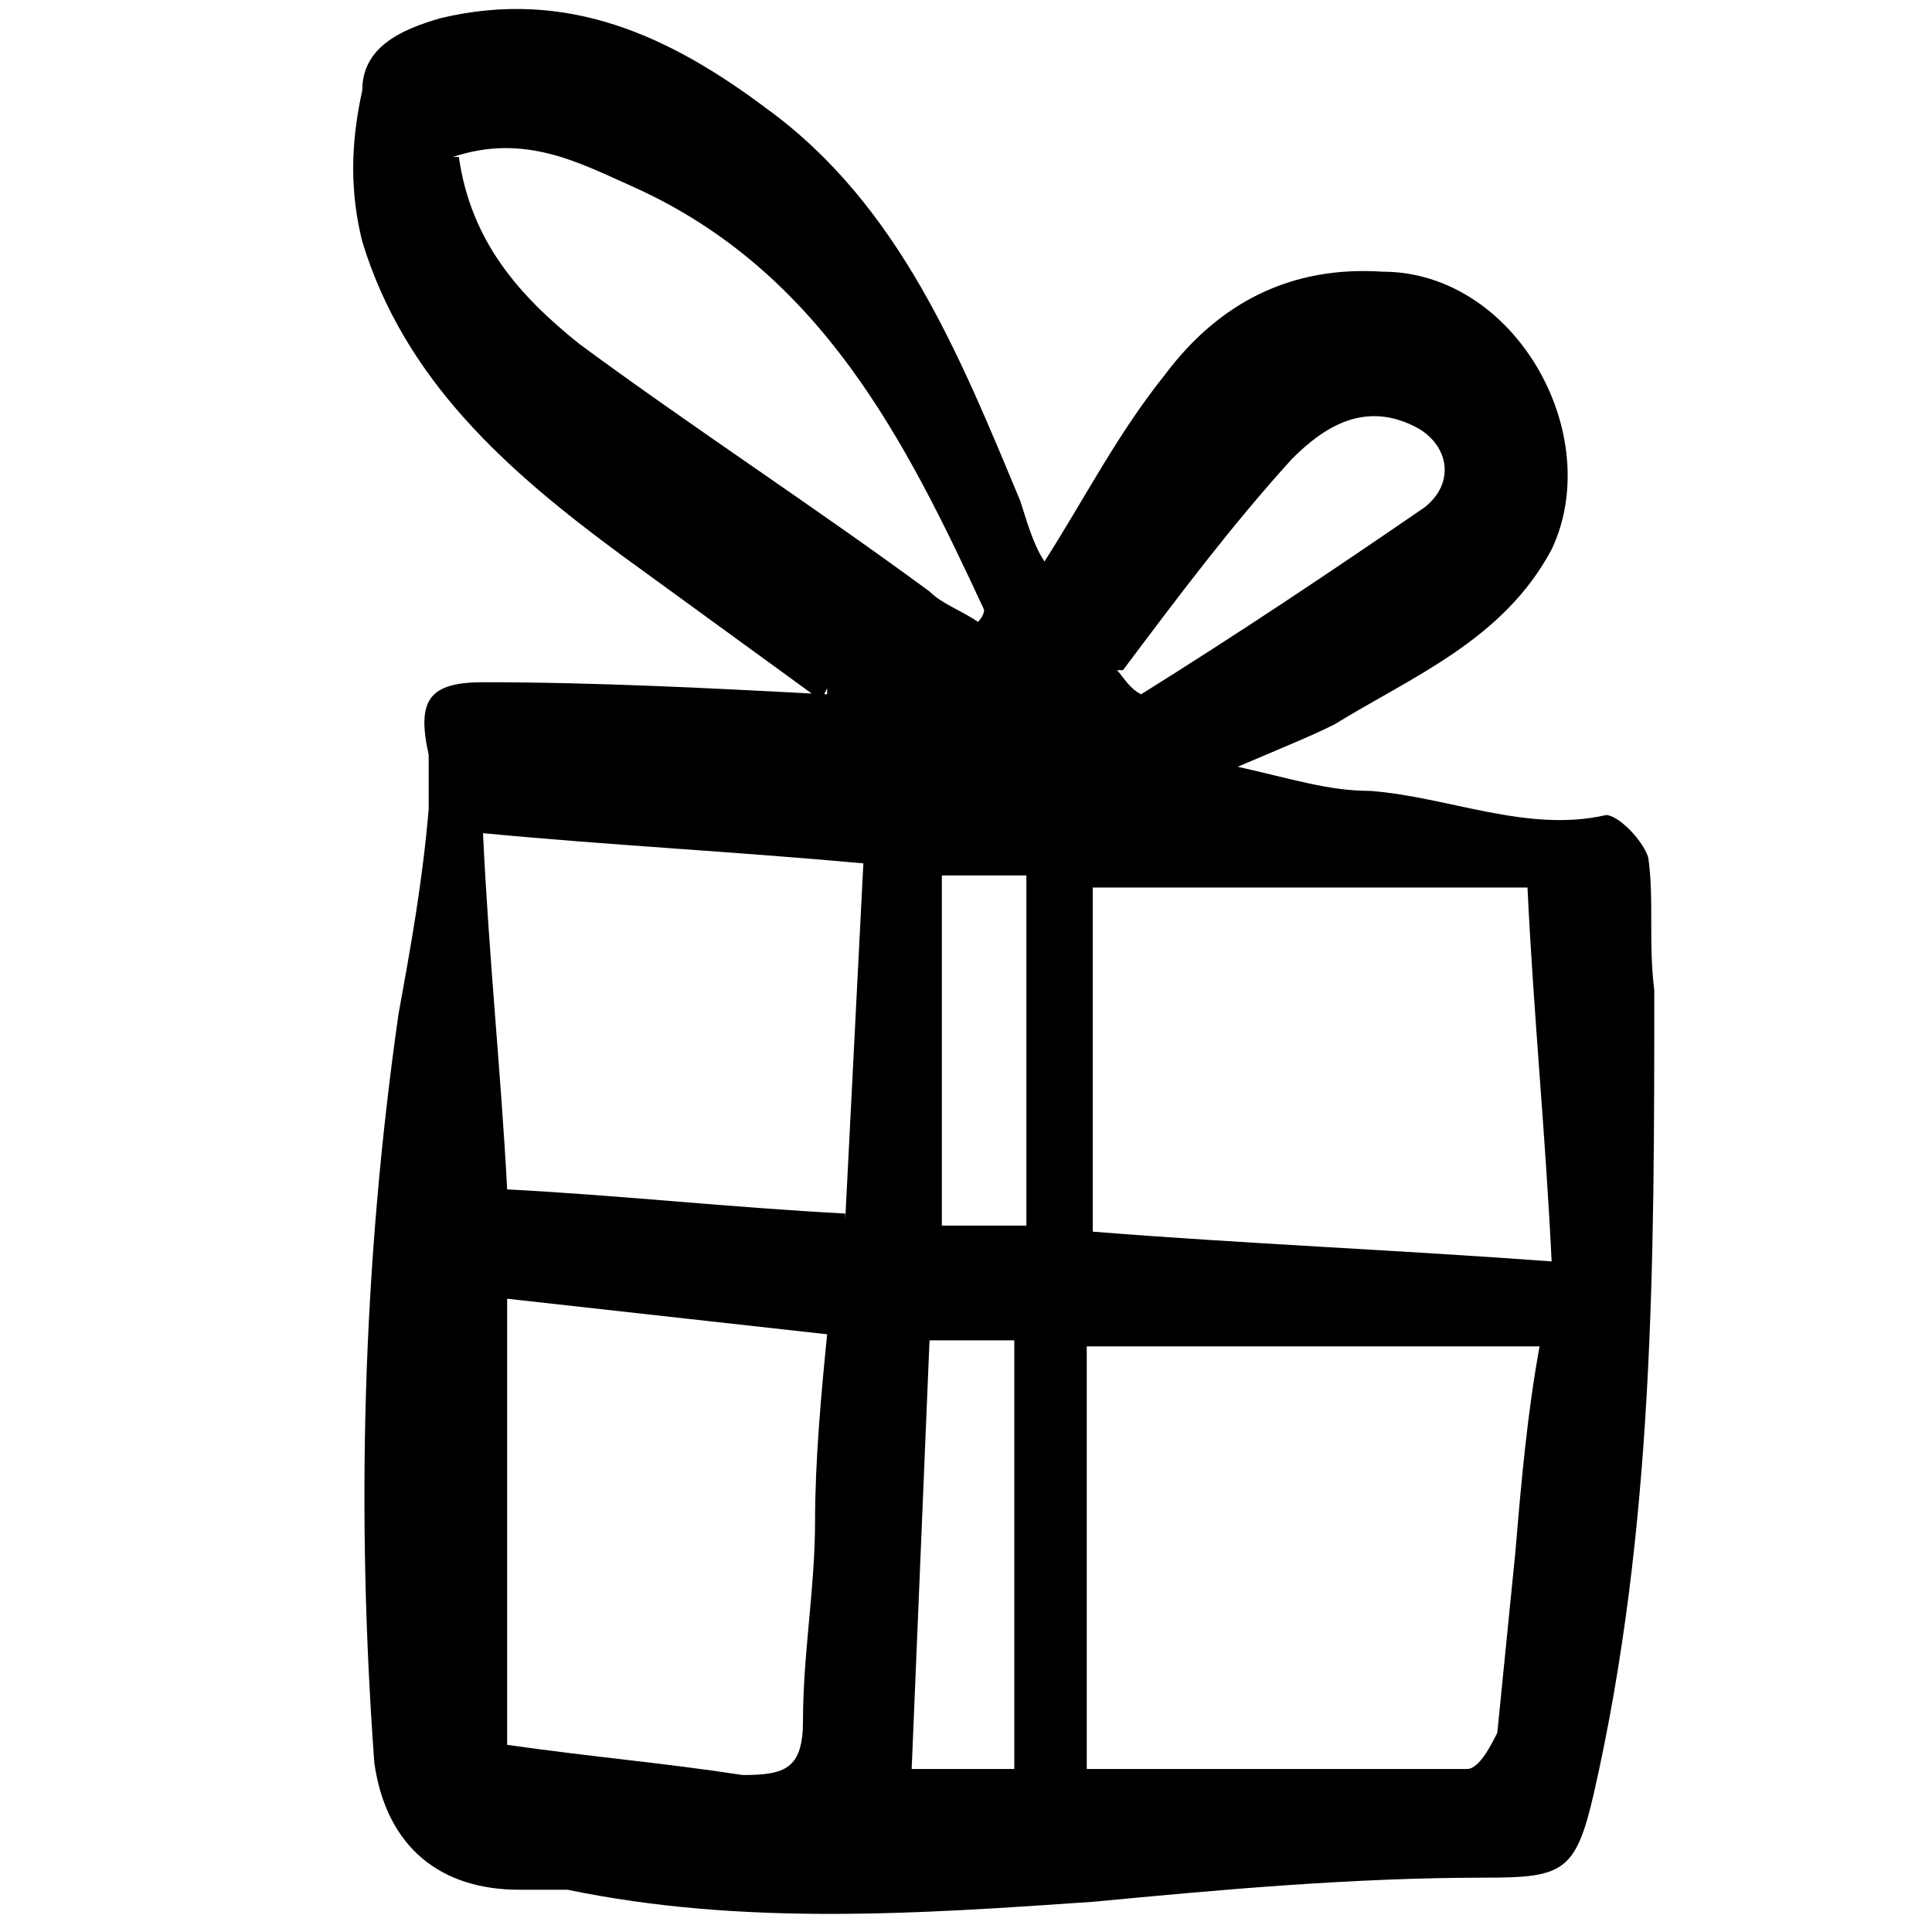 <svg viewBox="0 0 32 32" version="1.1" xmlns="http://www.w3.org/2000/svg" id="Capa_1">
  
  <defs>
    <style>
      .st0 {
        fill: none;
      }
    </style>
  </defs>
  <path d="M0,0h32v32H0V0ZM13.6,11.6s0,0,0,.1c-1.9,0-3.8-.2-5.7-.2-.9,0-1.1.3-.9,1.2,0,.3,0,.6,0,.9-.2,1.1-.4,2.2-.5,3.4-.6,4.1-.7,8.2-.4,12.4,0,1.4,1,2.1,2.4,2.1.2,0,.5,0,.8,0,2.9.6,5.8.4,8.7.2,2.2-.2,4.4-.3,6.5-.4,1.3,0,1.5-.1,1.8-1.4.9-4.4,1.1-8.9,1-13.3,0-.7,0-1.4-.1-2.2,0-.3-.5-.8-.7-.7-1.4.3-2.6-.3-3.9-.4-.7,0-1.3-.2-2.2-.4.7-.3,1.2-.4,1.6-.7,1.4-.8,2.9-1.4,3.6-2.9,1-1.9-.5-4.6-2.8-4.6-1.5,0-2.7.5-3.6,1.7-.7,1-1.3,2-2,3.1-.1-.4-.2-.7-.4-1-1-2.4-1.9-4.9-4.2-6.5C11,.6,9.3-.2,7.2.3c-.7.2-1.2.5-1.3,1.2,0,.8-.1,1.7,0,2.4.7,2.3,2.4,3.8,4.3,5.2,1.1.8,2.2,1.6,3.3,2.4h0Z" class="st0"></path>
  <path d="M13.6,11.6c-1.1-.8-2.2-1.6-3.3-2.4-1.9-1.4-3.6-2.9-4.3-5.2-.2-.8-.2-1.6,0-2.5,0-.7.6-1,1.3-1.2,2.1-.5,3.8.3,5.4,1.5,2.2,1.6,3.2,4.1,4.2,6.5.1.3.2.7.4,1,.7-1.1,1.2-2.1,2-3.1.9-1.2,2.1-1.8,3.6-1.7,2.2,0,3.7,2.7,2.8,4.6-.8,1.5-2.3,2.1-3.6,2.9-.4.2-.9.4-1.6.7.9.2,1.5.4,2.2.4,1.3.1,2.6.7,3.9.4.2,0,.6.4.7.7.1.7,0,1.4.1,2.2,0,4.5,0,8.9-1,13.3-.3,1.3-.5,1.4-1.8,1.4-2.2,0-4.4.2-6.5.4-2.9.2-5.8.4-8.7-.2-.2,0-.5,0-.8,0-1.3,0-2.2-.7-2.4-2.1-.3-4.1-.2-8.2.4-12.4.2-1.1.4-2.2.5-3.4,0-.3,0-.6,0-.9-.2-.9,0-1.2.9-1.2,1.9,0,3.8.1,5.7.2,0,0,0,0,0-.1h0ZM17.9,29.3c2,0,4.2,0,6.4,0,.2,0,.4-.4.5-.6.1-1,.2-2,.3-3,.1-1.2.2-2.3.4-3.4h-7.5v7.1ZM25.7,20.9c-.1-2.1-.3-4.1-.4-6.2h-7.2v5.7c2.5.2,5,.3,7.7.5ZM8.4,21.5v7.4c1.4.2,2.6.3,3.9.5.7,0,1-.1,1-.9,0-1.1.2-2.2.2-3.3,0-1,.1-2.1.2-3.1-1.8-.2-3.6-.4-5.4-.6h0ZM14,20.2c.1-2,.2-3.9.3-5.9-2.2-.2-4.2-.3-6.3-.5.1,2.1.3,4,.4,5.9,1.9.1,3.7.3,5.6.4ZM7.6,2.6c.2,1.4,1,2.3,2,3.1,1.9,1.4,3.9,2.7,5.8,4.1.2.2.5.3.8.5,0,0,.1-.1.1-.2-1.3-2.8-2.7-5.6-5.8-7-.9-.4-1.8-.9-3-.5h0ZM15.4,22.1c-.1,2.4-.2,4.8-.3,7.2.7,0,1.2,0,1.7,0v-7.1c-.4,0-.9,0-1.5,0ZM18.5,11.1c.1.1.2.3.4.4,1.6-1,3.1-2,4.7-3.1.5-.4.4-1-.1-1.3-.9-.5-1.6,0-2.1.5-1,1.1-1.9,2.3-2.8,3.5h0ZM15.5,20.3h1.5v-5.8h-1.4s0,5.8,0,5.8Z"></path>
  <path d="M17.9,29.3v-7.1h7.5c-.1,1.1-.2,2.3-.4,3.4-.1,1-.2,2-.3,3,0,.2-.3.6-.5.6-2.2,0-4.4,0-6.4,0Z" class="st0"></path>
  <path d="M25.7,20.9c-2.7-.2-5.1-.3-7.7-.5v-5.7h7.2c.1,2.1.3,4.1.4,6.2Z" class="st0"></path>
  <path d="M8.4,21.5c1.8.2,3.5.4,5.4.6,0,1-.1,2-.2,3.1,0,1.1-.2,2.2-.2,3.3,0,.8-.4,1-1,.9-1.3-.1-2.6-.3-3.9-.5v-7.4h0Z" class="st0"></path>
  <path d="M14,20.2c-1.9-.1-3.7-.3-5.6-.4-.1-1.9-.2-3.9-.4-5.9,2.1.1,4.1.3,6.3.5-.1,2-.2,3.8-.3,5.9Z" class="st0"></path>
  <path d="M7.6,2.6c1.2-.4,2.1,0,3,.5,3,1.4,4.4,4.2,5.8,7,0,0-.1.1-.1.2-.3-.2-.5-.3-.8-.5-1.9-1.3-3.9-2.7-5.8-4.1-1-.7-1.8-1.7-2-3.1h0Z" class="st0"></path>
  <path d="M15.4,22.1c.6,0,1,0,1.5,0v7.1c-.5,0-1.1,0-1.7,0,.1-2.4.2-4.8.3-7.2Z" class="st0"></path>
  <path d="M18.5,11.1c.9-1.2,1.8-2.4,2.8-3.5.5-.6,1.2-1,2.1-.5.5.3.7.9.1,1.3-1.5,1.1-3.1,2.1-4.7,3.1-.1-.1-.2-.3-.4-.4h0Z" class="st0"></path>
  <path d="M15.5,20.3v-5.8h1.5v5.8h-1.5Z" class="st0"></path>
</svg>
